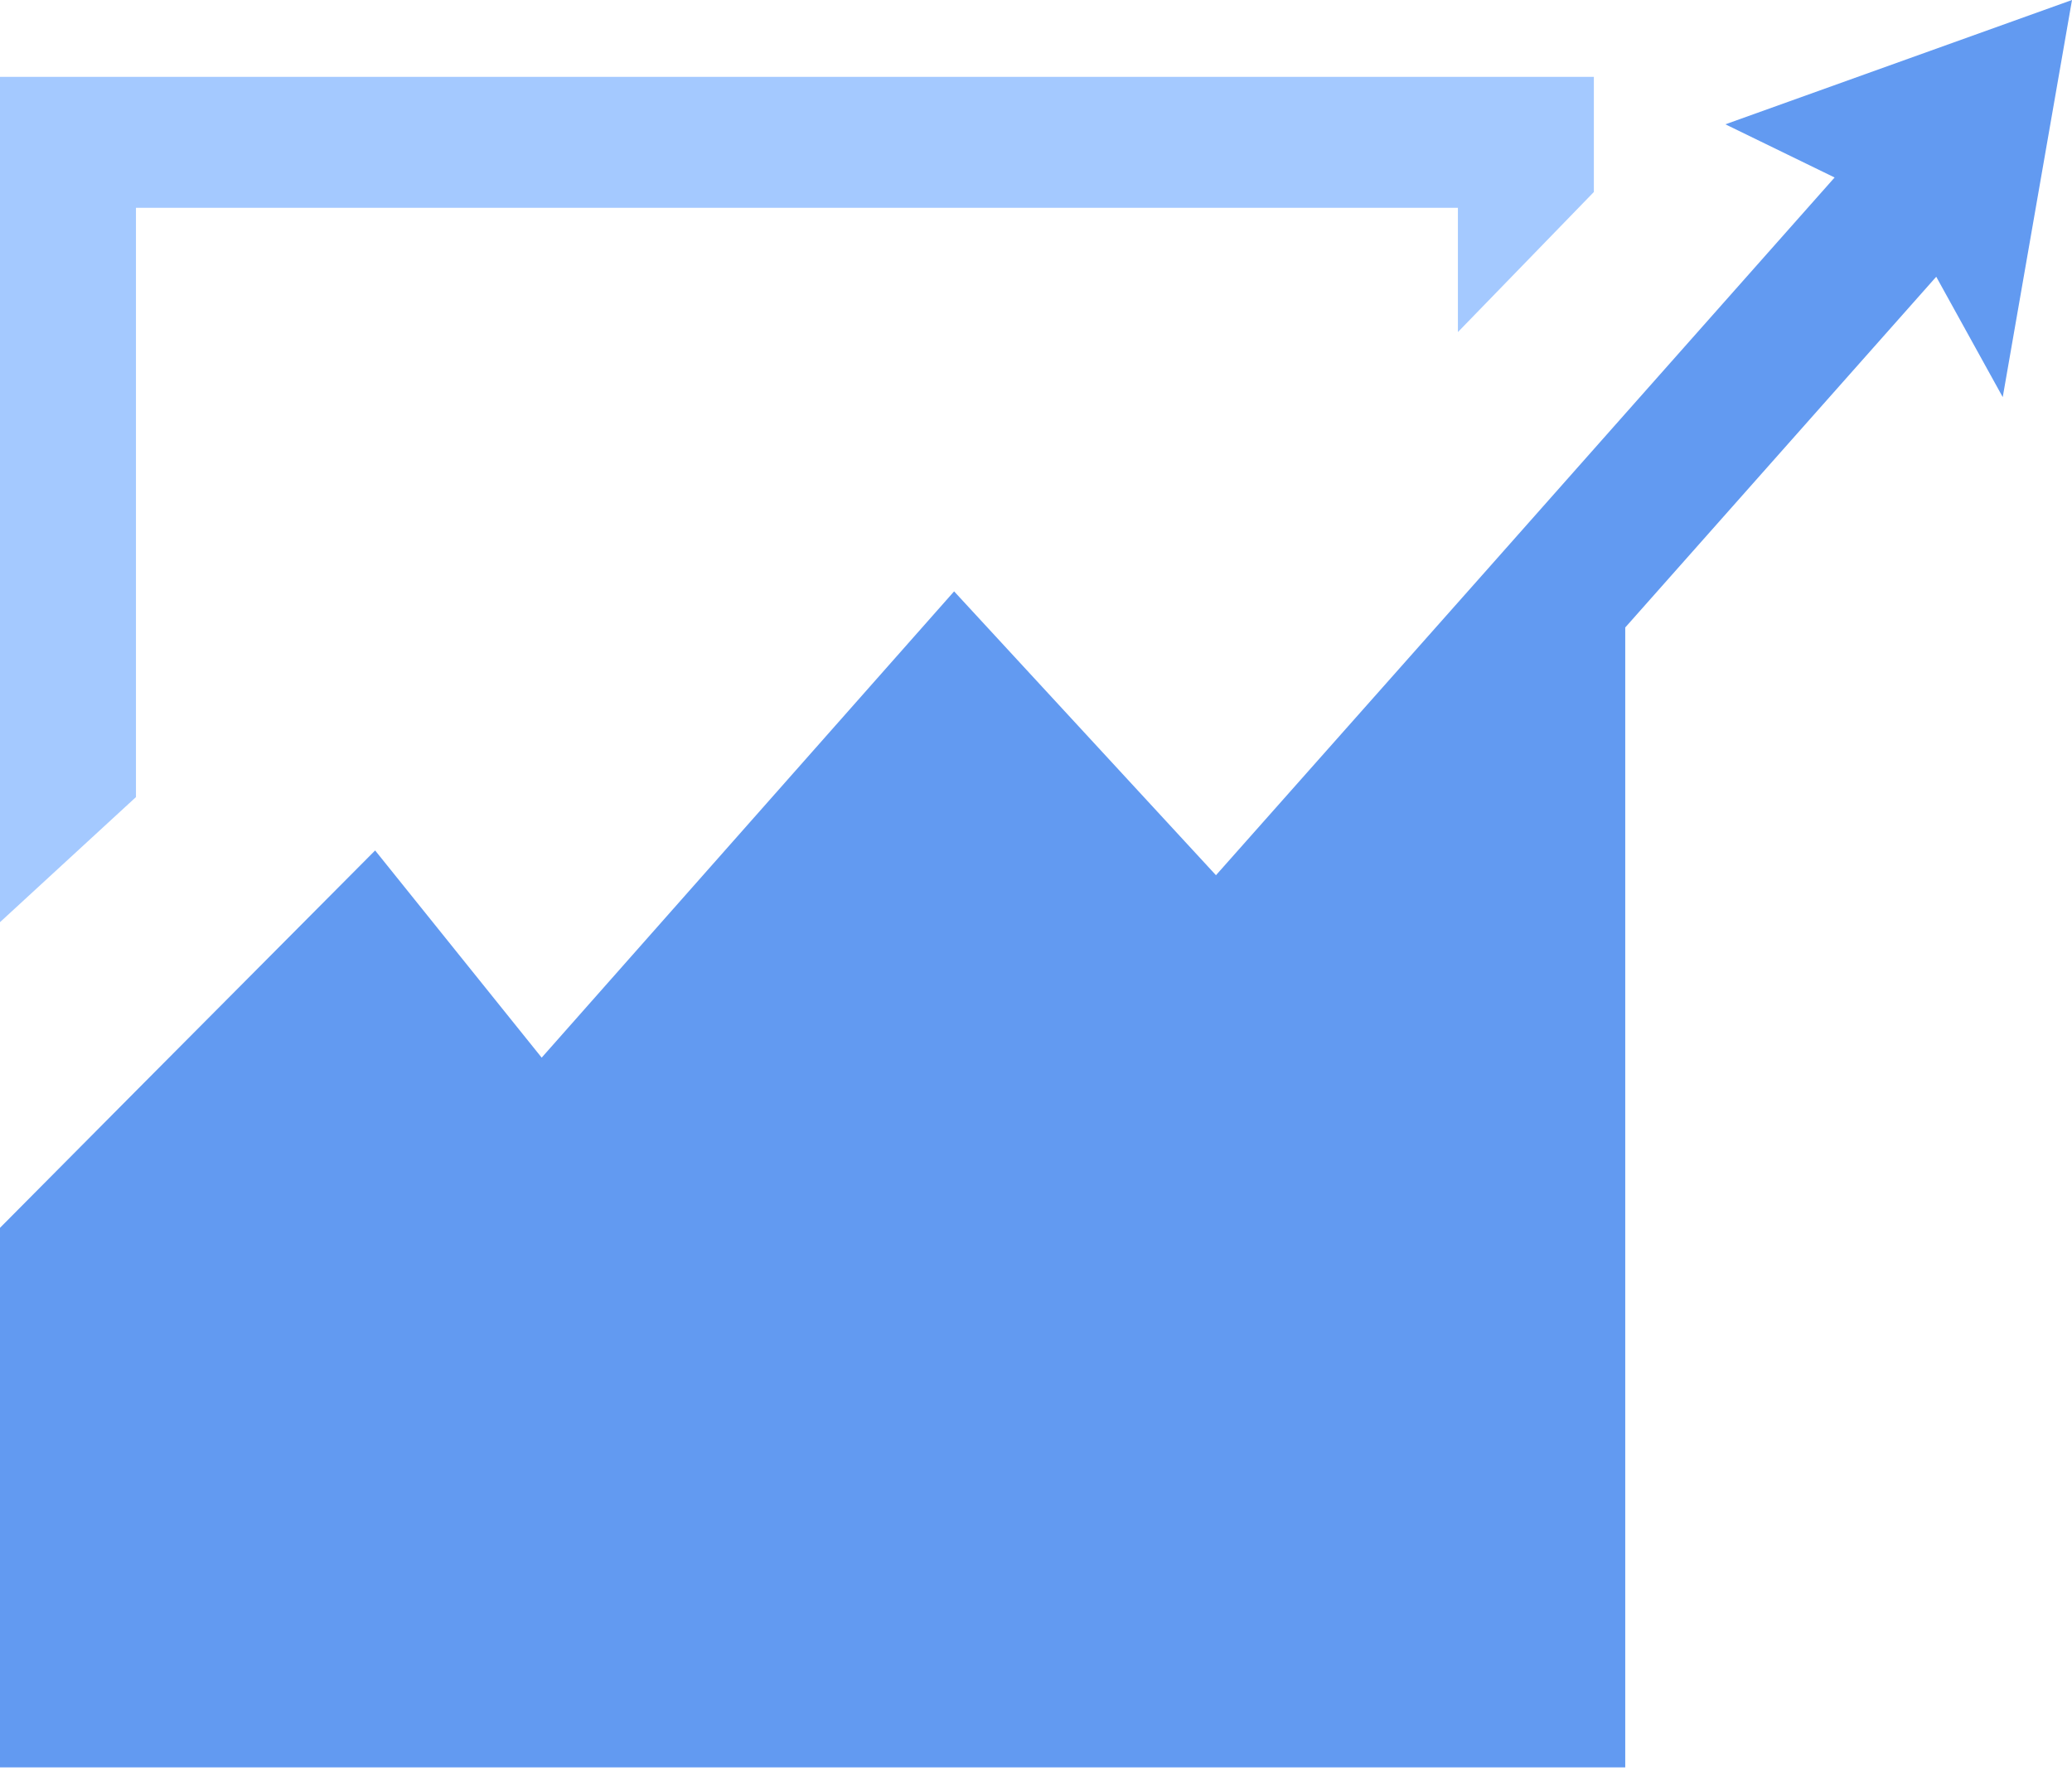 <svg xmlns="http://www.w3.org/2000/svg" width="21" height="18" viewBox="0 0 21 18">
    <g fill="none" fill-rule="evenodd">
        <path fill="#A4C9FF" d="M0 .779v8.568l1.378-1.268V2.106h13.398v1.26l1.378-1.42V.779z"/>
        <path fill="#629AF1" d="M17.487 1.26l1.107.539-2.122 2.394-1.405 1.586-2.743 3.092L9.67 5.994 5.49 10.72l-1.688-2.1-2.397 2.41L0 12.445V17.914h16.472V6.36l3.152-3.555.674 1.22L21 0z"/>
    </g>
</svg>
